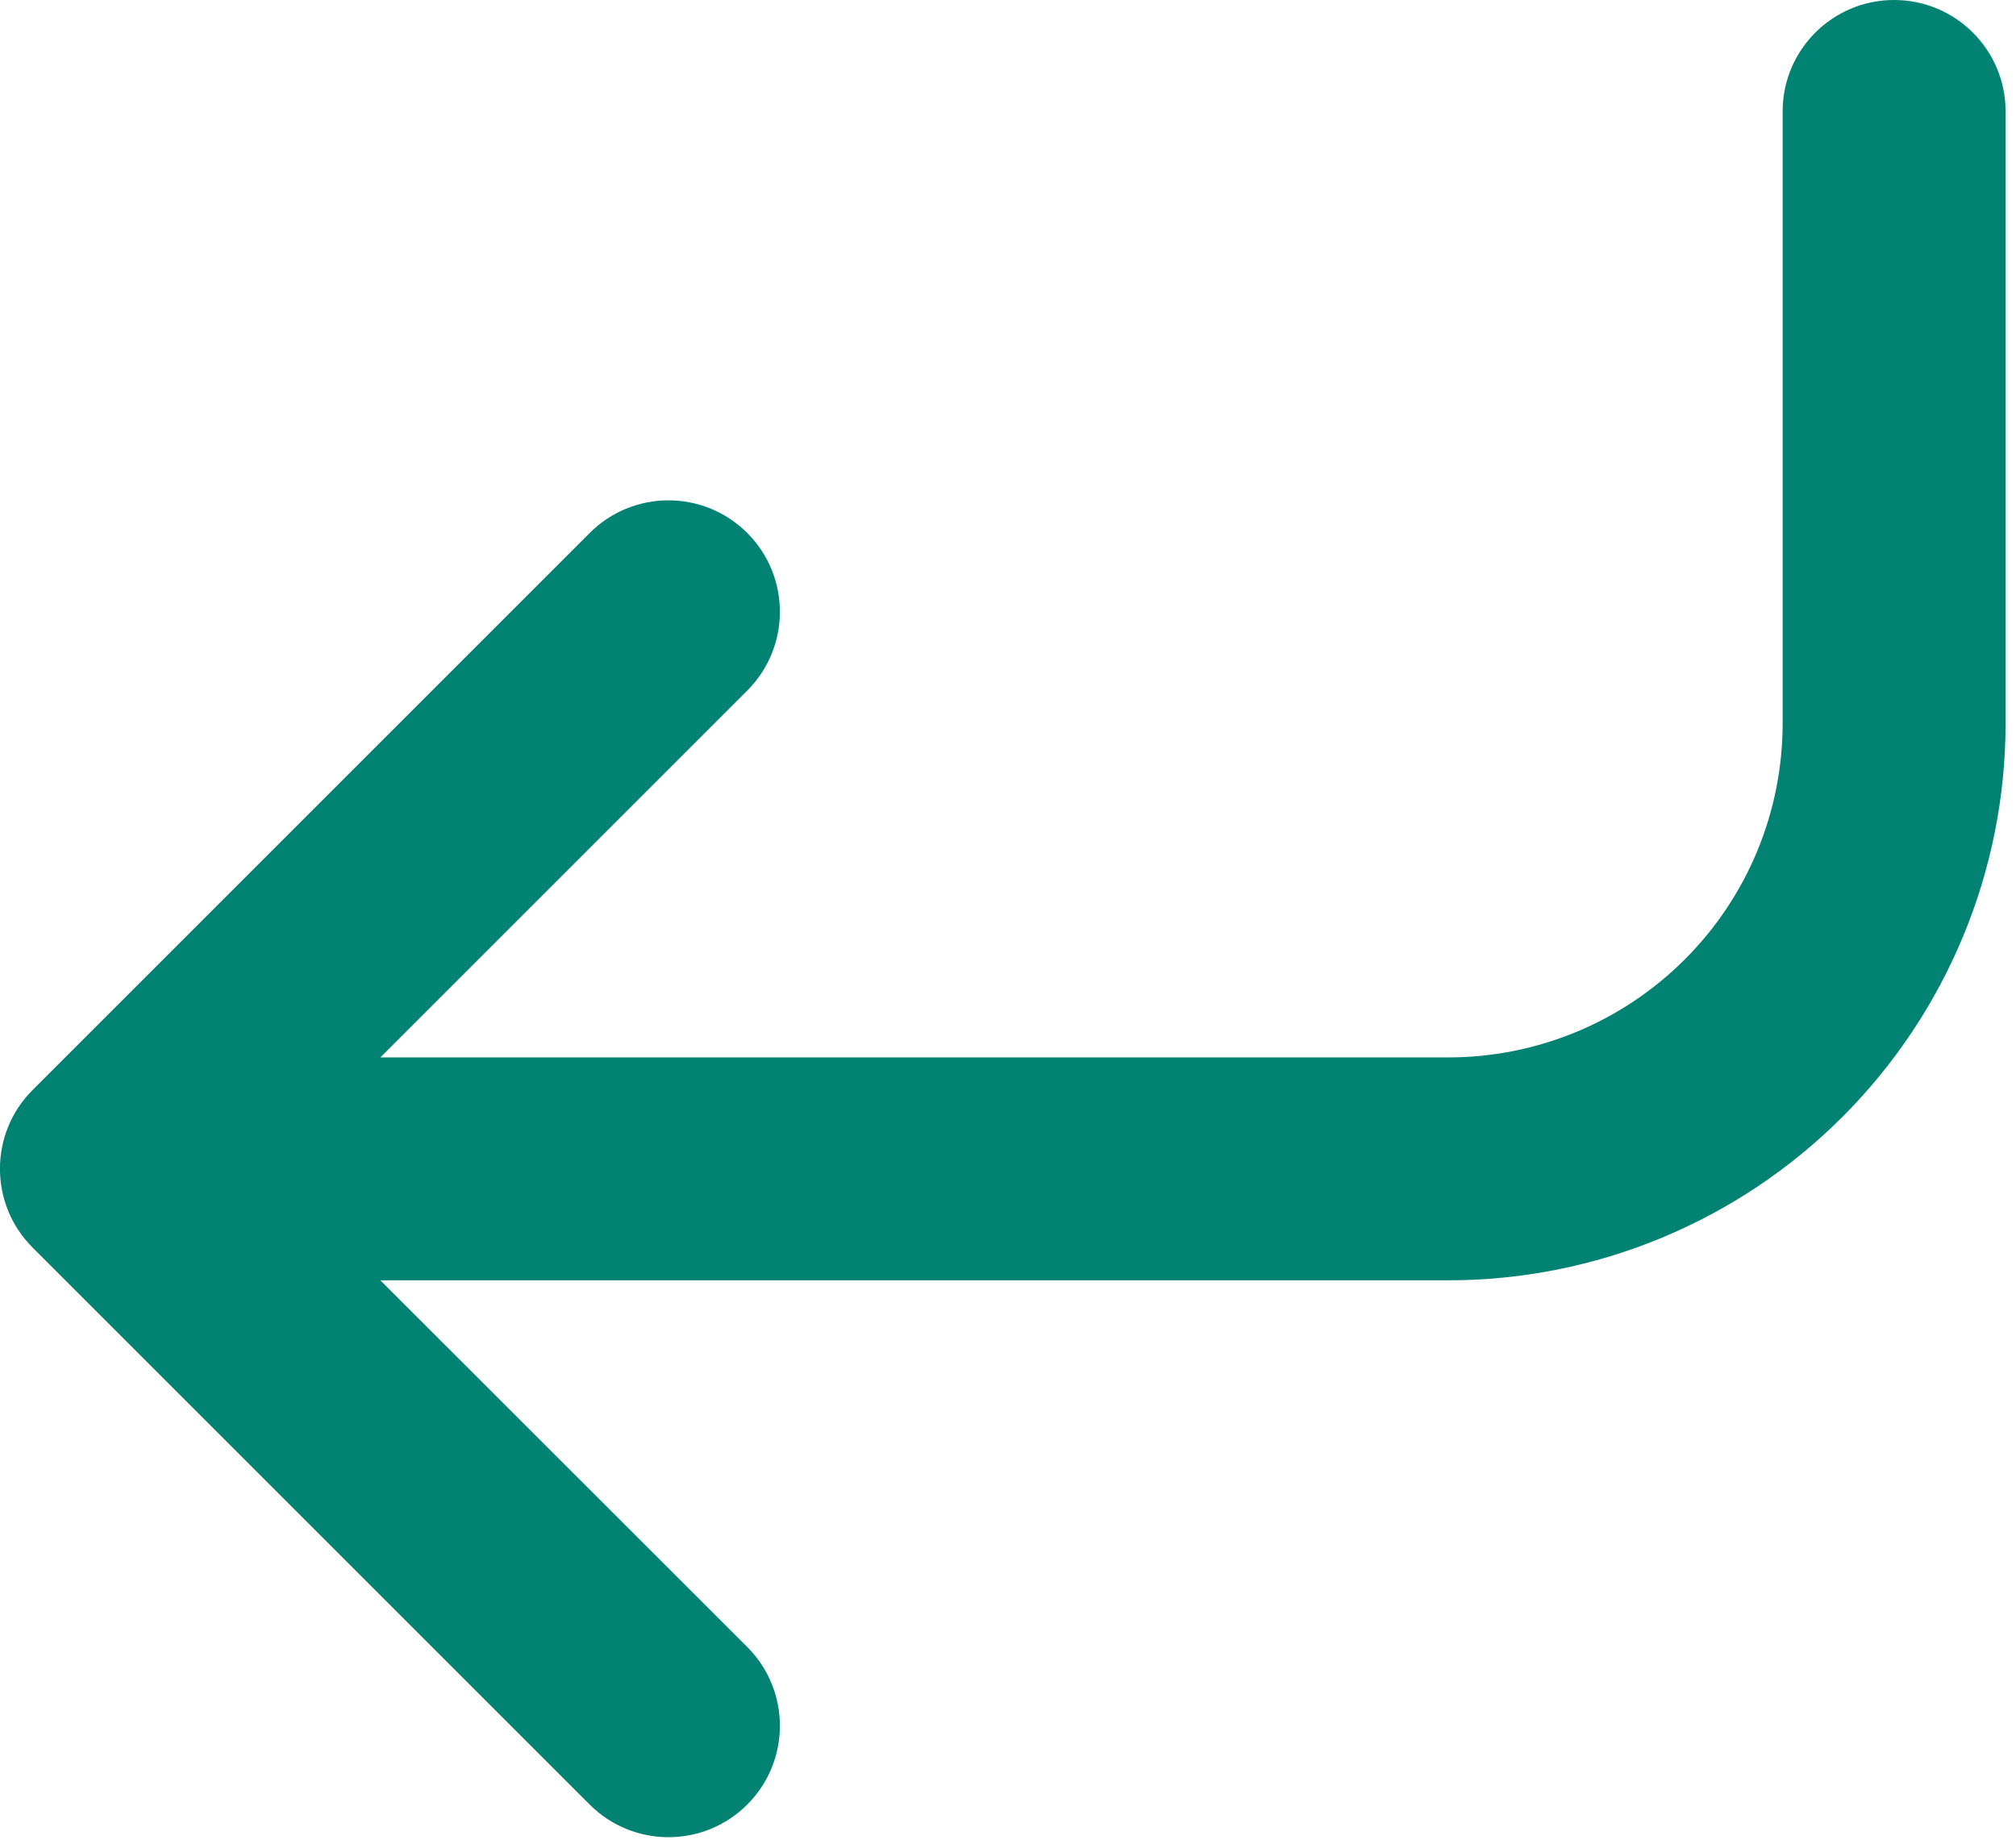 <?xml version="1.0" encoding="UTF-8"?> <svg xmlns="http://www.w3.org/2000/svg" width="12" height="11" viewBox="0 0 12 11" fill="none"><path d="M4.448 4.111C4.707 3.852 4.707 3.432 4.448 3.173C4.189 2.914 3.769 2.914 3.51 3.173L0.194 6.489C-0.065 6.748 -0.065 7.168 0.194 7.427L3.51 10.743C3.769 11.002 4.189 11.002 4.448 10.743C4.707 10.484 4.707 10.064 4.448 9.805L2.264 7.622H8.622C9.501 7.622 10.344 7.272 10.966 6.65C11.588 6.028 11.938 5.185 11.938 4.306V0.663C11.938 0.297 11.641 -3.71933e-05 11.274 -3.71933e-05C10.908 -3.71933e-05 10.611 0.297 10.611 0.663V4.306C10.611 4.833 10.402 5.339 10.028 5.712C9.655 6.085 9.149 6.295 8.622 6.295H2.264L4.448 4.111Z" fill="#028272"></path></svg> 